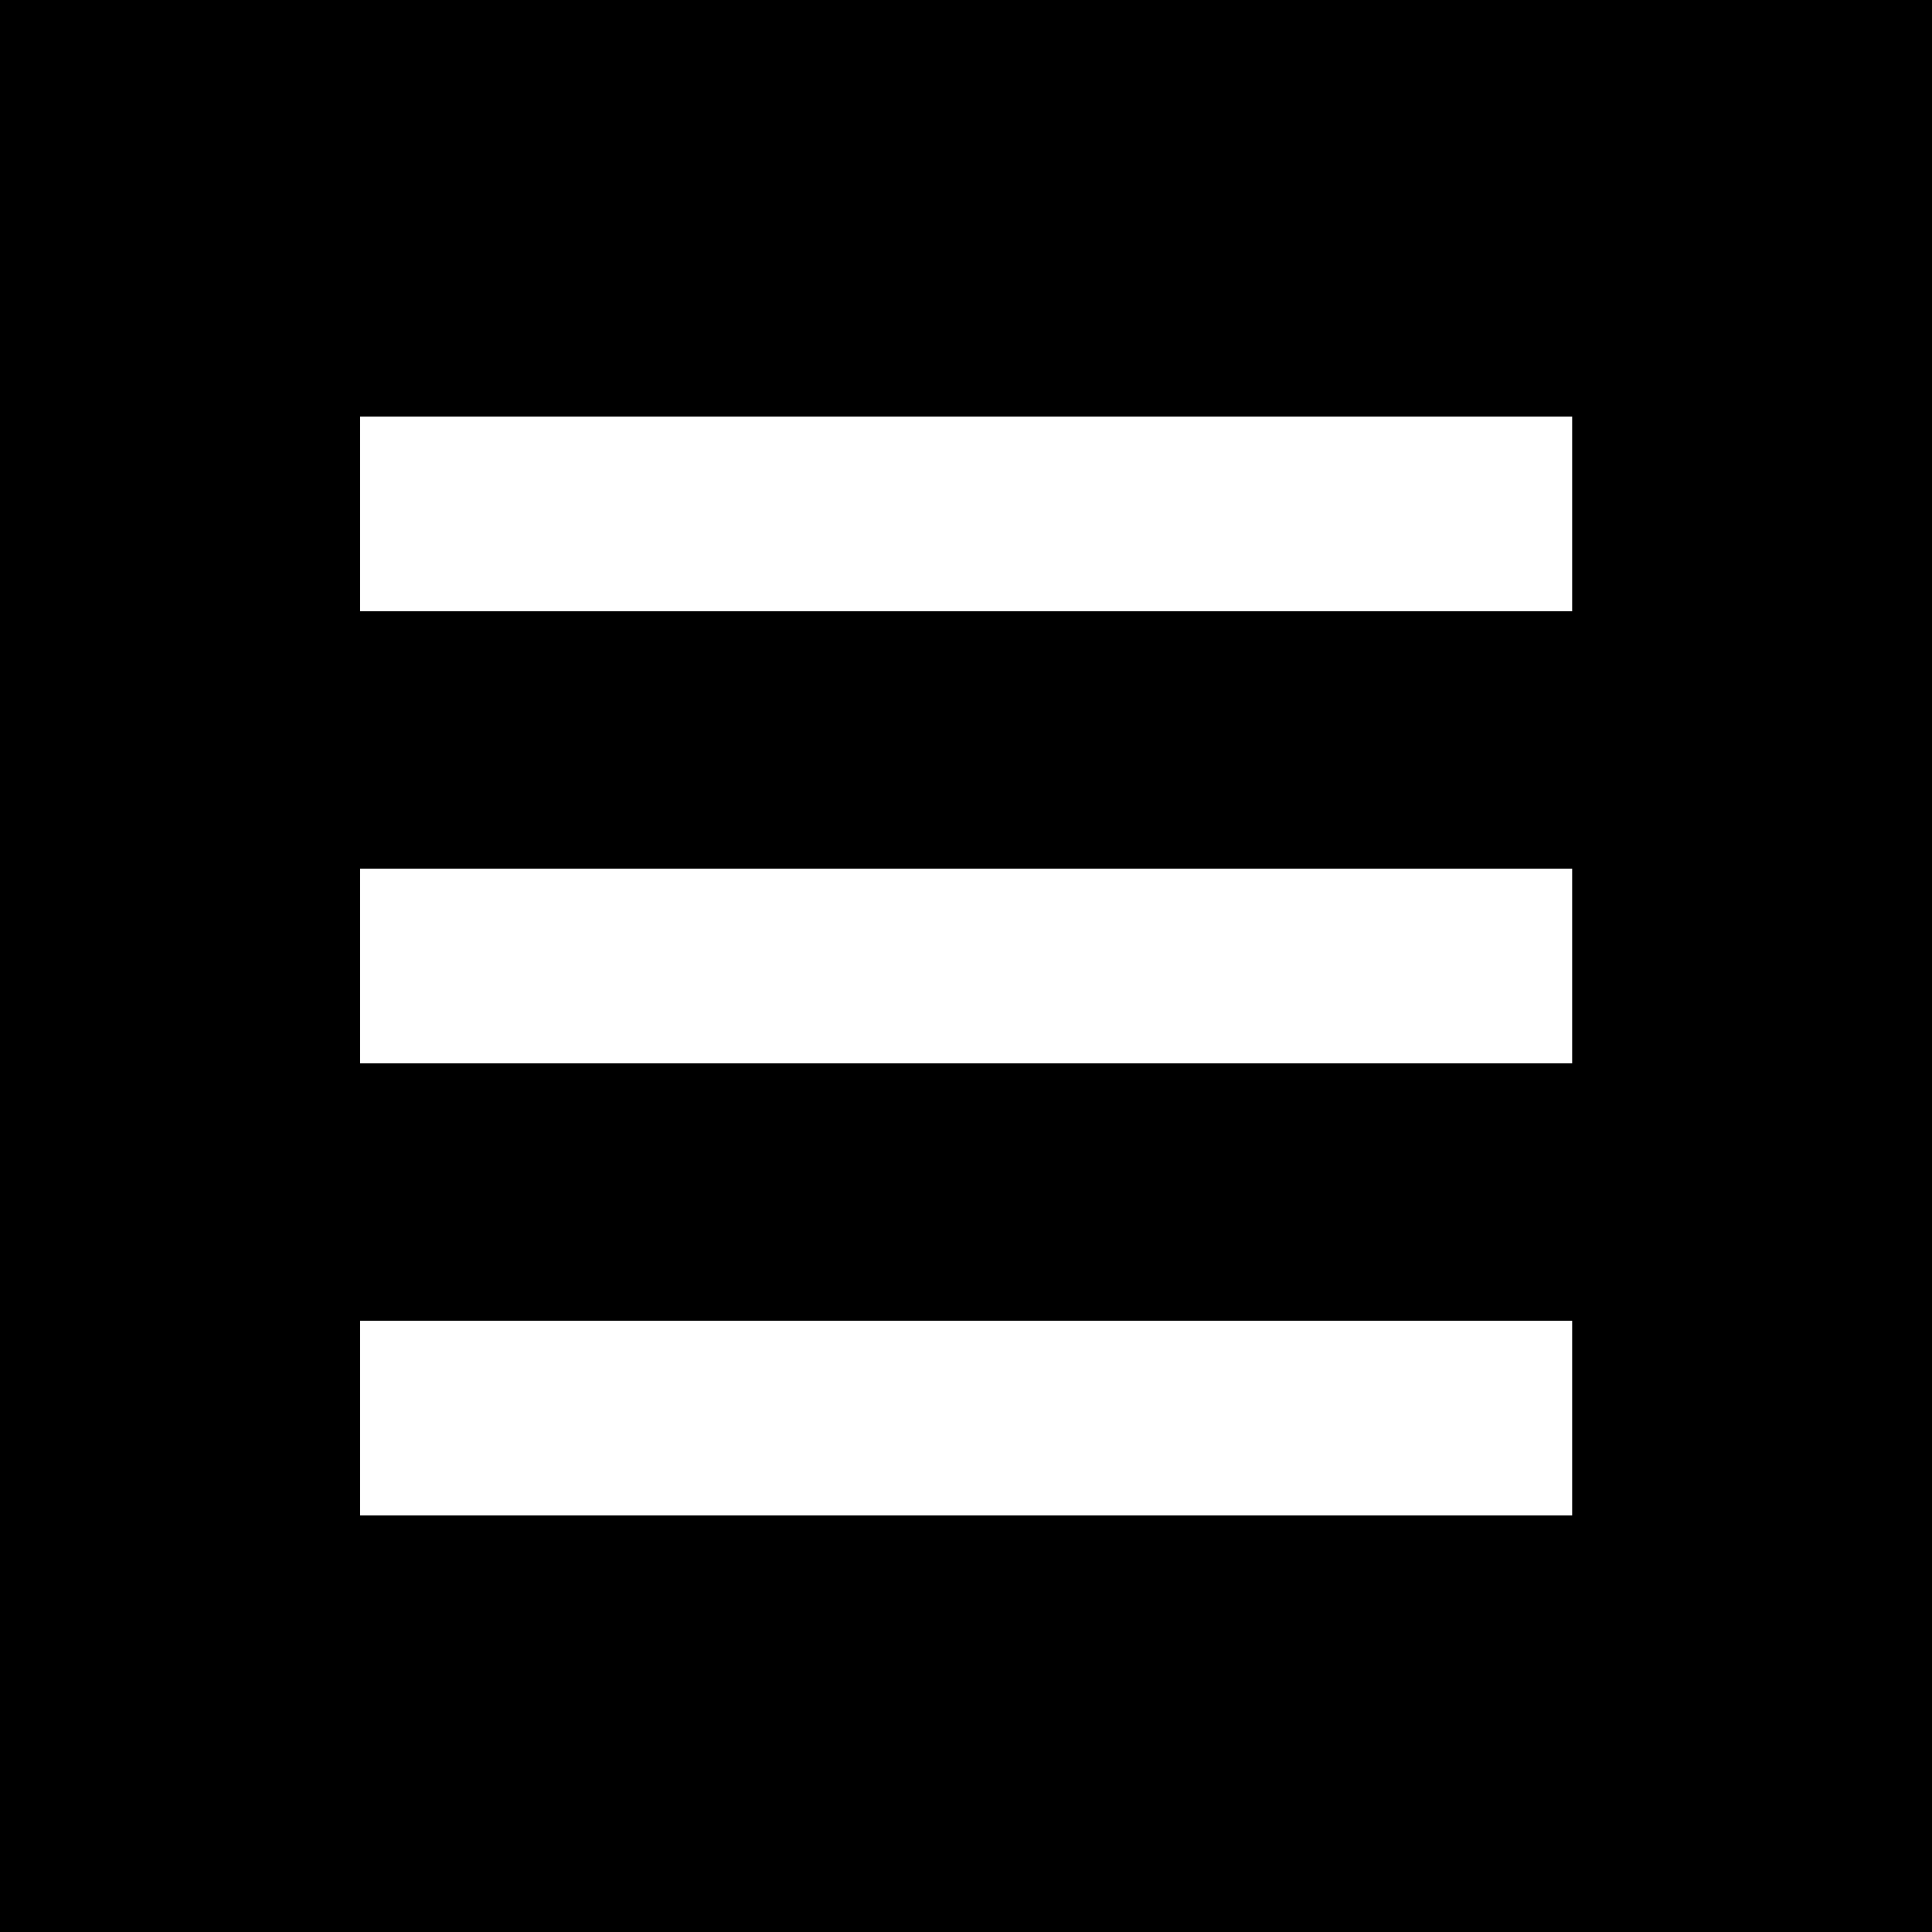 <?xml version="1.0" encoding="utf-8"?>
<!-- Generator: Adobe Illustrator 25.2.1, SVG Export Plug-In . SVG Version: 6.00 Build 0)  -->
<svg version="1.0" id="レイヤー_1" xmlns="http://www.w3.org/2000/svg" xmlns:xlink="http://www.w3.org/1999/xlink" x="0px"
	 y="0px" viewBox="0 0 800 800" style="enable-background:new 0 0 800 800;" xml:space="preserve">
<style type="text/css">
	.st0{fill:#FFFFFF;}
</style>
<rect width="800" height="800"/>
<g>
	<rect x="149.1" y="172.5" class="st0" width="501.9" height="80.6"/>
	<rect x="149.1" y="359.7" class="st0" width="501.9" height="80.6"/>
	<rect x="149.1" y="546.9" class="st0" width="501.9" height="80.6"/>
</g>
</svg>
